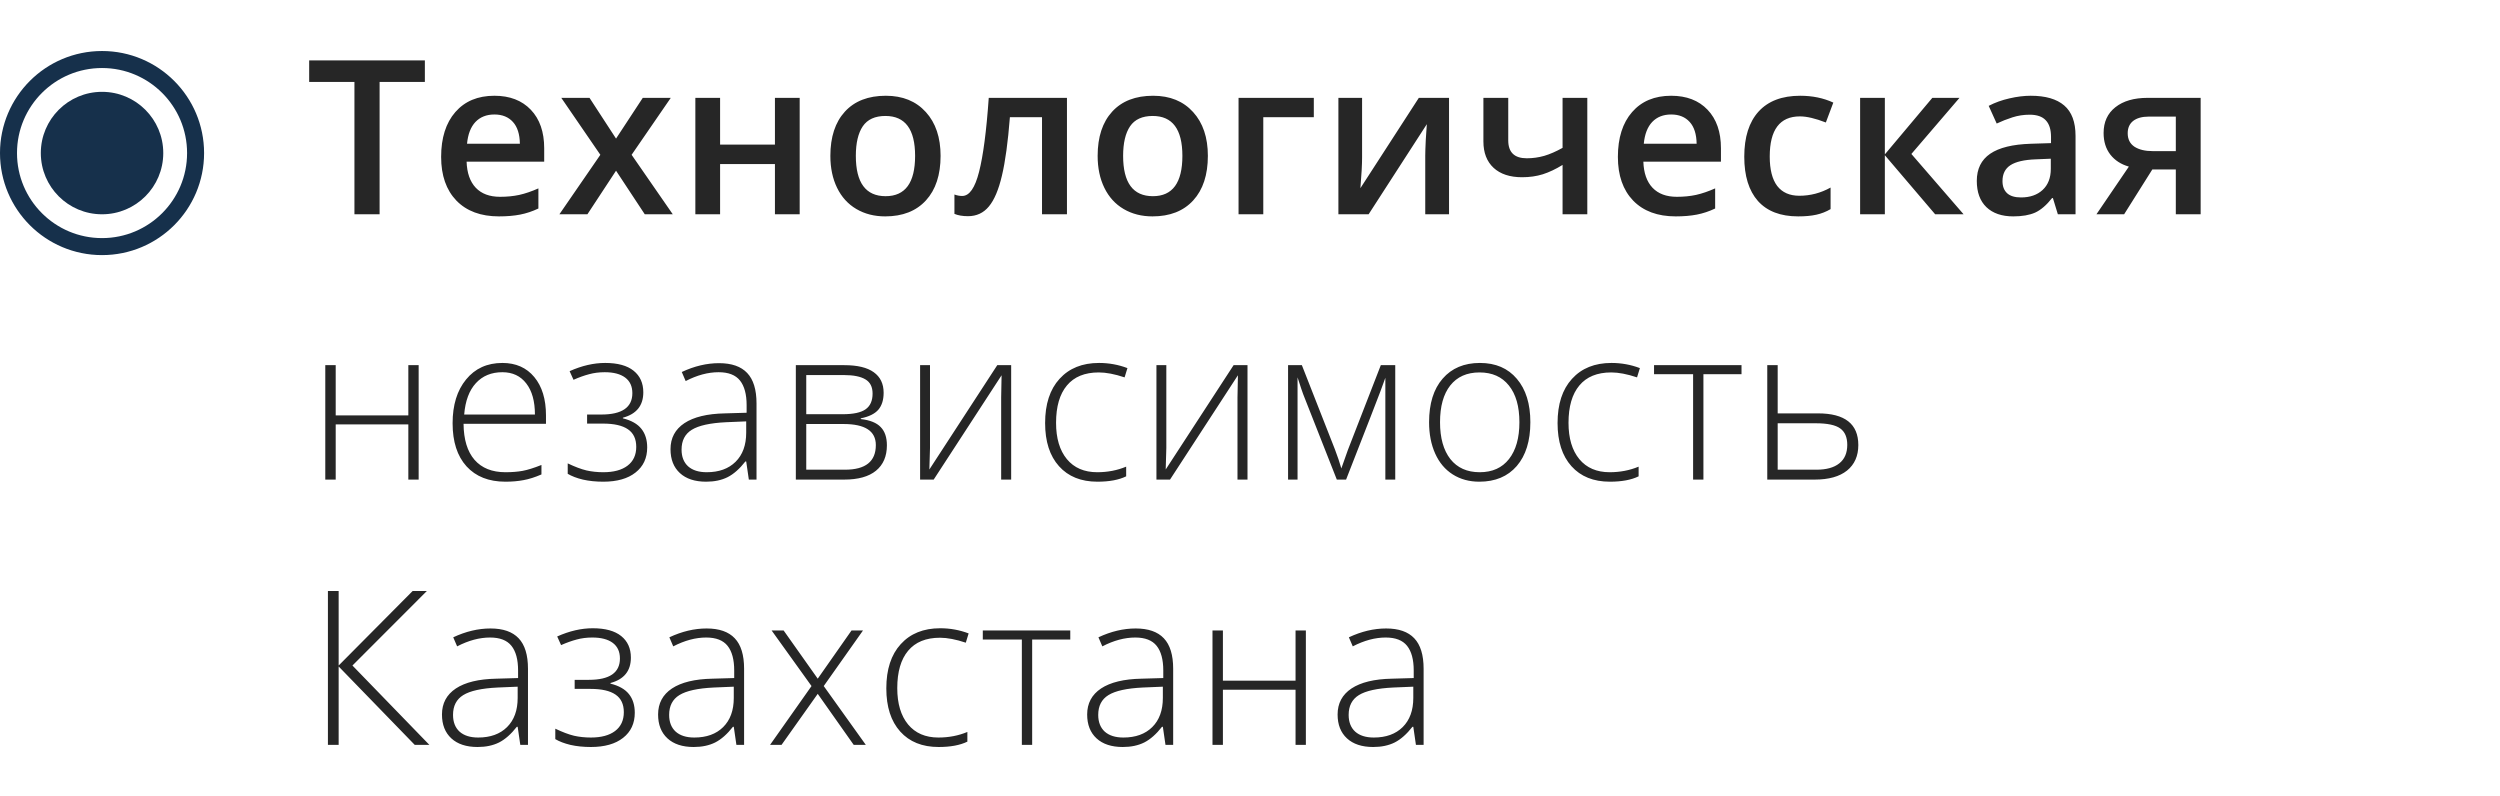 <?xml version="1.0" encoding="UTF-8"?> <svg xmlns="http://www.w3.org/2000/svg" width="245" height="78" viewBox="0 0 245 78" fill="none"><path d="M37.201 21H34.735V8.032H30.299V5.917H41.637V8.032H37.201V21ZM48.895 21.206C47.12 21.206 45.731 20.691 44.727 19.659C43.729 18.62 43.231 17.193 43.231 15.377C43.231 13.514 43.695 12.049 44.623 10.983C45.552 9.917 46.828 9.384 48.451 9.384C49.957 9.384 51.147 9.841 52.02 10.756C52.894 11.67 53.331 12.929 53.331 14.531V15.842H45.727C45.762 16.949 46.061 17.802 46.625 18.4C47.189 18.992 47.983 19.287 49.008 19.287C49.682 19.287 50.308 19.226 50.886 19.102C51.47 18.971 52.096 18.758 52.763 18.462V20.433C52.172 20.715 51.574 20.914 50.968 21.031C50.363 21.148 49.672 21.206 48.895 21.206ZM48.451 11.22C47.681 11.22 47.062 11.464 46.594 11.952C46.133 12.441 45.858 13.152 45.769 14.088H50.948C50.934 13.146 50.707 12.434 50.267 11.952C49.827 11.464 49.221 11.22 48.451 11.22ZM58.834 15.171L55.007 9.59H57.772L60.372 13.582L62.992 9.59H65.736L61.898 15.171L65.932 21H63.188L60.372 16.729L57.566 21H54.821L58.834 15.171ZM70.569 9.59V14.17H75.944V9.59H78.369V21H75.944V16.079H70.569V21H68.145V9.59H70.569ZM92.177 15.274C92.177 17.138 91.699 18.593 90.743 19.638C89.787 20.684 88.456 21.206 86.751 21.206C85.685 21.206 84.742 20.966 83.924 20.484C83.106 20.003 82.476 19.311 82.036 18.41C81.596 17.51 81.376 16.464 81.376 15.274C81.376 13.424 81.85 11.98 82.799 10.941C83.749 9.903 85.086 9.384 86.812 9.384C88.463 9.384 89.77 9.917 90.733 10.983C91.696 12.042 92.177 13.472 92.177 15.274ZM83.872 15.274C83.872 17.909 84.846 19.226 86.792 19.226C88.718 19.226 89.68 17.909 89.68 15.274C89.68 12.668 88.711 11.364 86.771 11.364C85.753 11.364 85.014 11.701 84.553 12.375C84.099 13.049 83.872 14.016 83.872 15.274ZM104.562 21H102.117V11.488H98.97C98.778 13.937 98.516 15.849 98.186 17.224C97.863 18.6 97.437 19.604 96.907 20.237C96.384 20.869 95.704 21.186 94.864 21.186C94.335 21.186 93.891 21.11 93.534 20.959V19.061C93.788 19.157 94.043 19.205 94.297 19.205C94.999 19.205 95.549 18.417 95.948 16.842C96.353 15.261 96.67 12.843 96.897 9.59H104.562V21ZM118.371 15.274C118.371 17.138 117.893 18.593 116.937 19.638C115.981 20.684 114.65 21.206 112.944 21.206C111.878 21.206 110.936 20.966 110.117 20.484C109.299 20.003 108.67 19.311 108.229 18.41C107.789 17.51 107.569 16.464 107.569 15.274C107.569 13.424 108.044 11.98 108.993 10.941C109.942 9.903 111.28 9.384 113.006 9.384C114.657 9.384 115.963 9.917 116.926 10.983C117.889 12.042 118.371 13.472 118.371 15.274ZM110.066 15.274C110.066 17.909 111.039 19.226 112.985 19.226C114.911 19.226 115.874 17.909 115.874 15.274C115.874 12.668 114.904 11.364 112.965 11.364C111.947 11.364 111.207 11.701 110.747 12.375C110.293 13.049 110.066 14.016 110.066 15.274ZM128.754 9.59V11.488H123.802V21H121.378V9.59H128.754ZM133.484 9.59V15.439C133.484 16.12 133.429 17.121 133.319 18.442L139.045 9.59H142.005V21H139.674V15.254C139.674 14.937 139.691 14.425 139.725 13.716C139.767 13.008 139.801 12.492 139.829 12.169L134.124 21H131.163V9.59H133.484ZM147.808 9.59V13.758C147.808 14.927 148.413 15.512 149.624 15.512C150.209 15.512 150.779 15.432 151.337 15.274C151.894 15.109 152.492 14.848 153.132 14.49V9.59H155.556V21H153.132V16.162C152.464 16.574 151.818 16.88 151.192 17.08C150.573 17.272 149.896 17.369 149.16 17.369C147.97 17.369 147.041 17.062 146.374 16.45C145.707 15.831 145.374 14.968 145.374 13.861V9.59H147.808ZM164.217 21.206C162.442 21.206 161.053 20.691 160.049 19.659C159.051 18.62 158.553 17.193 158.553 15.377C158.553 13.514 159.017 12.049 159.945 10.983C160.874 9.917 162.15 9.384 163.773 9.384C165.279 9.384 166.469 9.841 167.342 10.756C168.216 11.67 168.653 12.929 168.653 14.531V15.842H161.049C161.084 16.949 161.383 17.802 161.947 18.4C162.511 18.992 163.305 19.287 164.33 19.287C165.004 19.287 165.63 19.226 166.208 19.102C166.792 18.971 167.418 18.758 168.085 18.462V20.433C167.494 20.715 166.895 20.914 166.29 21.031C165.685 21.148 164.994 21.206 164.217 21.206ZM163.773 11.22C163.003 11.22 162.384 11.464 161.916 11.952C161.455 12.441 161.18 13.152 161.091 14.088H166.27C166.256 13.146 166.029 12.434 165.589 11.952C165.148 11.464 164.543 11.22 163.773 11.22ZM176.22 21.206C174.493 21.206 173.18 20.704 172.279 19.7C171.385 18.689 170.938 17.241 170.938 15.357C170.938 13.438 171.405 11.963 172.341 10.931C173.283 9.899 174.641 9.384 176.416 9.384C177.619 9.384 178.703 9.607 179.665 10.054L178.933 12.004C177.908 11.605 177.062 11.406 176.395 11.406C174.421 11.406 173.434 12.716 173.434 15.336C173.434 16.616 173.678 17.578 174.167 18.225C174.662 18.864 175.384 19.184 176.333 19.184C177.413 19.184 178.434 18.916 179.397 18.38V20.494C178.964 20.749 178.5 20.931 178.004 21.041C177.516 21.151 176.921 21.206 176.22 21.206ZM189.368 9.59H192.03L187.315 15.089L192.432 21H189.646L184.715 15.212V21H182.291V9.59H184.715V15.13L189.368 9.59ZM201.67 21L201.185 19.411H201.103C200.553 20.106 199.999 20.581 199.442 20.835C198.885 21.082 198.169 21.206 197.296 21.206C196.175 21.206 195.298 20.904 194.665 20.299C194.039 19.693 193.726 18.837 193.726 17.73C193.726 16.554 194.163 15.666 195.037 15.068C195.91 14.47 197.241 14.143 199.029 14.088L201 14.026V13.417C201 12.688 200.828 12.145 200.484 11.787C200.147 11.423 199.621 11.241 198.905 11.241C198.321 11.241 197.76 11.326 197.224 11.498C196.687 11.67 196.172 11.873 195.676 12.107L194.892 10.374C195.511 10.051 196.189 9.807 196.925 9.641C197.661 9.47 198.355 9.384 199.009 9.384C200.46 9.384 201.553 9.7 202.289 10.333C203.032 10.965 203.403 11.959 203.403 13.314V21H201.67ZM198.059 19.349C198.94 19.349 199.645 19.105 200.174 18.617C200.711 18.122 200.979 17.43 200.979 16.543V15.553L199.514 15.615C198.372 15.656 197.54 15.849 197.017 16.192C196.502 16.529 196.244 17.049 196.244 17.75C196.244 18.259 196.395 18.655 196.698 18.937C197 19.212 197.454 19.349 198.059 19.349ZM208.164 21H205.451L208.629 16.327C207.858 16.107 207.253 15.714 206.813 15.15C206.373 14.58 206.153 13.875 206.153 13.036C206.153 11.956 206.538 11.113 207.308 10.508C208.078 9.896 209.131 9.59 210.465 9.59H215.664V21H213.23V16.605H210.929L208.164 21ZM208.515 13.056C208.515 13.641 208.735 14.081 209.175 14.377C209.622 14.666 210.221 14.81 210.97 14.81H213.23V11.426H210.589C209.928 11.426 209.416 11.567 209.052 11.849C208.694 12.131 208.515 12.534 208.515 13.056ZM32.899 35.786V40.707H40.017V35.786H41.028V47H40.017V41.594H32.899V47H31.878V35.786H32.899ZM49.534 47.206C47.904 47.206 46.632 46.704 45.717 45.7C44.809 44.696 44.355 43.289 44.355 41.481C44.355 39.692 44.795 38.262 45.676 37.189C46.556 36.109 47.743 35.569 49.235 35.569C50.556 35.569 51.597 36.03 52.361 36.952C53.124 37.873 53.506 39.125 53.506 40.707V41.532H45.428C45.442 43.073 45.8 44.249 46.501 45.06C47.21 45.872 48.221 46.278 49.534 46.278C50.174 46.278 50.734 46.233 51.216 46.144C51.704 46.054 52.32 45.862 53.062 45.566V46.495C52.43 46.77 51.845 46.955 51.309 47.052C50.772 47.155 50.181 47.206 49.534 47.206ZM49.235 36.477C48.155 36.477 47.289 36.835 46.635 37.55C45.982 38.258 45.6 39.283 45.49 40.624H52.423C52.423 39.325 52.141 38.31 51.577 37.581C51.013 36.845 50.232 36.477 49.235 36.477ZM58.927 40.624C60.956 40.624 61.971 39.926 61.971 38.53C61.971 37.863 61.737 37.354 61.269 37.003C60.801 36.653 60.134 36.477 59.268 36.477C58.718 36.477 58.205 36.542 57.73 36.673C57.256 36.797 56.747 36.979 56.204 37.22L55.822 36.374C57.019 35.837 58.181 35.569 59.309 35.569C60.533 35.569 61.462 35.824 62.094 36.333C62.727 36.842 63.044 37.547 63.044 38.448C63.044 39.747 62.376 40.576 61.042 40.934V40.996C61.874 41.202 62.48 41.546 62.858 42.027C63.236 42.502 63.425 43.111 63.425 43.853C63.425 44.892 63.044 45.71 62.28 46.309C61.524 46.907 60.471 47.206 59.123 47.206C58.394 47.206 57.727 47.138 57.122 47C56.523 46.856 56.028 46.666 55.636 46.433V45.411C56.345 45.748 56.957 45.979 57.473 46.102C57.988 46.219 58.539 46.278 59.123 46.278C60.141 46.278 60.932 46.065 61.496 45.638C62.067 45.205 62.352 44.589 62.352 43.791C62.352 43.014 62.081 42.44 61.537 42.069C60.994 41.697 60.179 41.512 59.092 41.512H57.535V40.624H58.927ZM73.386 47L73.128 45.225H73.045C72.481 45.948 71.9 46.46 71.302 46.763C70.71 47.059 70.009 47.206 69.197 47.206C68.097 47.206 67.24 46.924 66.628 46.36C66.016 45.796 65.71 45.016 65.71 44.019C65.71 42.925 66.164 42.076 67.072 41.47C67.987 40.865 69.307 40.545 71.034 40.511L73.169 40.449V39.706C73.169 38.64 72.952 37.835 72.519 37.292C72.086 36.749 71.388 36.477 70.425 36.477C69.386 36.477 68.31 36.766 67.196 37.344L66.814 36.456C68.045 35.879 69.263 35.59 70.466 35.59C71.697 35.59 72.615 35.91 73.221 36.549C73.833 37.189 74.139 38.186 74.139 39.541V47H73.386ZM69.259 46.278C70.456 46.278 71.398 45.937 72.086 45.257C72.781 44.569 73.128 43.616 73.128 42.399V41.295L71.168 41.377C69.593 41.453 68.468 41.701 67.794 42.12C67.127 42.533 66.793 43.179 66.793 44.06C66.793 44.761 67.007 45.308 67.433 45.7C67.866 46.085 68.475 46.278 69.259 46.278ZM86.596 38.489C86.596 39.197 86.421 39.754 86.07 40.16C85.719 40.559 85.148 40.838 84.357 40.996V41.068C85.258 41.171 85.908 41.432 86.307 41.852C86.713 42.265 86.916 42.86 86.916 43.637C86.916 44.717 86.558 45.549 85.843 46.133C85.134 46.711 84.096 47 82.727 47H77.992V35.786H82.748C84.027 35.786 84.987 36.016 85.626 36.477C86.273 36.938 86.596 37.608 86.596 38.489ZM85.832 43.616C85.832 42.241 84.777 41.553 82.665 41.553H79.013V46.03H82.81C84.825 46.03 85.832 45.225 85.832 43.616ZM85.513 38.571C85.513 37.918 85.279 37.454 84.811 37.179C84.343 36.897 83.642 36.756 82.707 36.756H79.013V40.593H82.583C83.628 40.593 84.378 40.432 84.832 40.108C85.286 39.785 85.513 39.273 85.513 38.571ZM91.14 35.786V43.895L91.078 46.01L97.732 35.786H99.094V47H98.114V38.943L98.155 36.776L91.501 47H90.17V35.786H91.14ZM107.548 47.206C105.946 47.206 104.691 46.701 103.783 45.69C102.875 44.679 102.421 43.269 102.421 41.46C102.421 39.603 102.892 38.159 103.834 37.127C104.777 36.089 106.066 35.569 107.703 35.569C108.673 35.569 109.601 35.738 110.489 36.075L110.21 36.983C109.24 36.659 108.398 36.498 107.683 36.498C106.307 36.498 105.265 36.924 104.557 37.777C103.848 38.623 103.494 39.844 103.494 41.439C103.494 42.953 103.848 44.139 104.557 44.999C105.265 45.851 106.255 46.278 107.528 46.278C108.546 46.278 109.491 46.096 110.365 45.731V46.68C109.65 47.031 108.711 47.206 107.548 47.206ZM114.3 35.786V43.895L114.239 46.01L120.893 35.786H122.255V47H121.274V38.943L121.316 36.776L114.662 47H113.331V35.786H114.3ZM131.452 45.906L132.091 44.101L135.32 35.786H136.734V47H135.764V37.024C135.613 37.457 135.451 37.901 135.279 38.355C135.114 38.809 133.993 41.69 131.916 47H131.008L127.903 39.118C127.772 38.802 127.648 38.468 127.531 38.117C127.421 37.767 127.297 37.388 127.16 36.983V47H126.231V35.786H127.583L130.822 44.039C131.077 44.706 131.286 45.329 131.452 45.906ZM149.975 41.377C149.975 43.207 149.531 44.638 148.644 45.669C147.757 46.694 146.532 47.206 144.971 47.206C143.988 47.206 143.121 46.969 142.371 46.495C141.622 46.02 141.047 45.339 140.649 44.452C140.25 43.565 140.05 42.54 140.05 41.377C140.05 39.548 140.494 38.124 141.381 37.106C142.268 36.082 143.486 35.569 145.033 35.569C146.574 35.569 147.781 36.089 148.654 37.127C149.535 38.159 149.975 39.575 149.975 41.377ZM141.123 41.377C141.123 42.918 141.46 44.122 142.134 44.988C142.815 45.848 143.774 46.278 145.012 46.278C146.25 46.278 147.206 45.848 147.88 44.988C148.561 44.122 148.902 42.918 148.902 41.377C148.902 39.83 148.558 38.63 147.87 37.777C147.189 36.924 146.23 36.498 144.992 36.498C143.754 36.498 142.798 36.924 142.124 37.777C141.457 38.623 141.123 39.823 141.123 41.377ZM157.769 47.206C156.166 47.206 154.911 46.701 154.003 45.69C153.095 44.679 152.641 43.269 152.641 41.46C152.641 39.603 153.112 38.159 154.055 37.127C154.997 36.089 156.287 35.569 157.923 35.569C158.893 35.569 159.822 35.738 160.709 36.075L160.43 36.983C159.461 36.659 158.618 36.498 157.903 36.498C156.527 36.498 155.485 36.924 154.777 37.777C154.068 38.623 153.714 39.844 153.714 41.439C153.714 42.953 154.068 44.139 154.777 44.999C155.485 45.851 156.476 46.278 157.748 46.278C158.766 46.278 159.712 46.096 160.585 45.731V46.68C159.87 47.031 158.931 47.206 157.769 47.206ZM170.669 36.673H166.935V47H165.924V36.673H162.096V35.786H170.669V36.673ZM174.213 40.511H178.164C180.798 40.511 182.115 41.546 182.115 43.616C182.115 44.682 181.747 45.514 181.012 46.113C180.276 46.704 179.22 47 177.844 47H173.192V35.786H174.213V40.511ZM174.213 41.481V46.03H178.009C178.986 46.03 179.732 45.824 180.248 45.411C180.771 44.999 181.032 44.393 181.032 43.596C181.032 42.853 180.802 42.316 180.341 41.986C179.88 41.649 179.082 41.481 177.947 41.481H174.213ZM42.081 73H40.647L33.188 65.314V73H32.136V57.917H33.188V65.221L40.44 57.917H41.833L34.539 65.221L42.081 73ZM50.989 73L50.731 71.225H50.648C50.084 71.948 49.503 72.46 48.905 72.763C48.313 73.058 47.612 73.206 46.8 73.206C45.7 73.206 44.844 72.924 44.231 72.36C43.619 71.796 43.313 71.016 43.313 70.019C43.313 68.925 43.767 68.076 44.675 67.47C45.59 66.865 46.91 66.545 48.637 66.511L50.772 66.449V65.706C50.772 64.64 50.556 63.835 50.122 63.292C49.689 62.749 48.991 62.477 48.028 62.477C46.989 62.477 45.913 62.766 44.799 63.344L44.417 62.456C45.648 61.879 46.866 61.59 48.069 61.59C49.3 61.59 50.219 61.91 50.824 62.549C51.436 63.189 51.742 64.186 51.742 65.541V73H50.989ZM46.862 72.278C48.059 72.278 49.001 71.937 49.689 71.257C50.384 70.569 50.731 69.616 50.731 68.399V67.295L48.771 67.377C47.196 67.453 46.071 67.701 45.397 68.12C44.73 68.533 44.397 69.179 44.397 70.06C44.397 70.761 44.61 71.308 45.036 71.7C45.469 72.085 46.078 72.278 46.862 72.278ZM57.71 66.624C59.739 66.624 60.753 65.926 60.753 64.53C60.753 63.863 60.519 63.354 60.052 63.003C59.584 62.653 58.917 62.477 58.05 62.477C57.5 62.477 56.988 62.542 56.513 62.673C56.039 62.797 55.53 62.979 54.986 63.22L54.605 62.374C55.801 61.837 56.964 61.569 58.092 61.569C59.316 61.569 60.244 61.824 60.877 62.333C61.51 62.842 61.826 63.547 61.826 64.448C61.826 65.747 61.159 66.576 59.825 66.934V66.996C60.657 67.202 61.262 67.546 61.641 68.027C62.019 68.502 62.208 69.111 62.208 69.853C62.208 70.892 61.826 71.71 61.063 72.309C60.306 72.907 59.254 73.206 57.906 73.206C57.177 73.206 56.51 73.138 55.904 73C55.306 72.856 54.811 72.666 54.419 72.433V71.411C55.127 71.748 55.739 71.979 56.255 72.103C56.771 72.219 57.321 72.278 57.906 72.278C58.924 72.278 59.715 72.065 60.279 71.638C60.85 71.205 61.135 70.589 61.135 69.791C61.135 69.014 60.863 68.44 60.32 68.069C59.777 67.697 58.962 67.512 57.875 67.512H56.317V66.624H57.71ZM72.168 73L71.91 71.225H71.828C71.264 71.948 70.683 72.46 70.084 72.763C69.493 73.058 68.791 73.206 67.98 73.206C66.879 73.206 66.023 72.924 65.411 72.36C64.799 71.796 64.493 71.016 64.493 70.019C64.493 68.925 64.947 68.076 65.855 67.47C66.769 66.865 68.09 66.545 69.816 66.511L71.952 66.449V65.706C71.952 64.64 71.735 63.835 71.302 63.292C70.868 62.749 70.17 62.477 69.207 62.477C68.169 62.477 67.093 62.766 65.978 63.344L65.597 62.456C66.828 61.879 68.045 61.59 69.249 61.59C70.48 61.59 71.398 61.91 72.003 62.549C72.615 63.189 72.921 64.186 72.921 65.541V73H72.168ZM68.042 72.278C69.239 72.278 70.181 71.937 70.868 71.257C71.563 70.569 71.91 69.616 71.91 68.399V67.295L69.95 67.377C68.375 67.453 67.251 67.701 66.577 68.12C65.91 68.533 65.576 69.179 65.576 70.06C65.576 70.761 65.789 71.308 66.216 71.7C66.649 72.085 67.258 72.278 68.042 72.278ZM79.529 67.233L75.619 61.786H76.795L80.138 66.511L83.449 61.786H84.574L80.726 67.233L84.852 73H83.666L80.138 67.996L76.589 73H75.464L79.529 67.233ZM91.986 73.206C90.384 73.206 89.128 72.701 88.221 71.69C87.313 70.679 86.859 69.269 86.859 67.46C86.859 65.603 87.33 64.159 88.272 63.127C89.214 62.089 90.504 61.569 92.141 61.569C93.111 61.569 94.039 61.738 94.926 62.075L94.648 62.983C93.678 62.659 92.835 62.498 92.12 62.498C90.745 62.498 89.703 62.924 88.994 63.777C88.286 64.623 87.932 65.844 87.932 67.439C87.932 68.953 88.286 70.139 88.994 70.999C89.703 71.851 90.693 72.278 91.966 72.278C92.983 72.278 93.929 72.096 94.802 71.731V72.68C94.087 73.031 93.148 73.206 91.986 73.206ZM104.887 62.673H101.152V73H100.141V62.673H96.314V61.786H104.887V62.673ZM114.218 73L113.96 71.225H113.877C113.313 71.948 112.732 72.46 112.134 72.763C111.542 73.058 110.841 73.206 110.029 73.206C108.929 73.206 108.073 72.924 107.461 72.36C106.848 71.796 106.542 71.016 106.542 70.019C106.542 68.925 106.996 68.076 107.904 67.47C108.819 66.865 110.139 66.545 111.866 66.511L114.001 66.449V65.706C114.001 64.64 113.785 63.835 113.351 63.292C112.918 62.749 112.22 62.477 111.257 62.477C110.219 62.477 109.142 62.766 108.028 63.344L107.646 62.456C108.877 61.879 110.095 61.59 111.298 61.59C112.529 61.59 113.448 61.91 114.053 62.549C114.665 63.189 114.971 64.186 114.971 65.541V73H114.218ZM110.091 72.278C111.288 72.278 112.23 71.937 112.918 71.257C113.613 70.569 113.96 69.616 113.96 68.399V67.295L112 67.377C110.425 67.453 109.3 67.701 108.626 68.12C107.959 68.533 107.626 69.179 107.626 70.06C107.626 70.761 107.839 71.308 108.265 71.7C108.699 72.085 109.307 72.278 110.091 72.278ZM119.845 61.786V66.707H126.964V61.786H127.975V73H126.964V67.594H119.845V73H118.824V61.786H119.845ZM138.761 73L138.503 71.225H138.42C137.856 71.948 137.275 72.46 136.677 72.763C136.085 73.058 135.384 73.206 134.572 73.206C133.472 73.206 132.615 72.924 132.003 72.36C131.391 71.796 131.085 71.016 131.085 70.019C131.085 68.925 131.539 68.076 132.447 67.47C133.362 66.865 134.682 66.545 136.408 66.511L138.544 66.449V65.706C138.544 64.64 138.327 63.835 137.894 63.292C137.461 62.749 136.763 62.477 135.8 62.477C134.761 62.477 133.685 62.766 132.571 63.344L132.189 62.456C133.42 61.879 134.637 61.59 135.841 61.59C137.072 61.59 137.99 61.91 138.596 62.549C139.208 63.189 139.514 64.186 139.514 65.541V73H138.761ZM134.634 72.278C135.831 72.278 136.773 71.937 137.461 71.257C138.155 70.569 138.503 69.616 138.503 68.399V67.295L136.543 67.377C134.968 67.453 133.843 67.701 133.169 68.12C132.502 68.533 132.168 69.179 132.168 70.06C132.168 70.761 132.382 71.308 132.808 71.7C133.241 72.085 133.85 72.278 134.634 72.278Z" fill="#262626"></path><circle cx="10" cy="15" r="6" fill="#16304B"></circle><circle cx="10" cy="15" r="9.167" stroke="#16304B" stroke-width="1.667"></circle></svg> 
